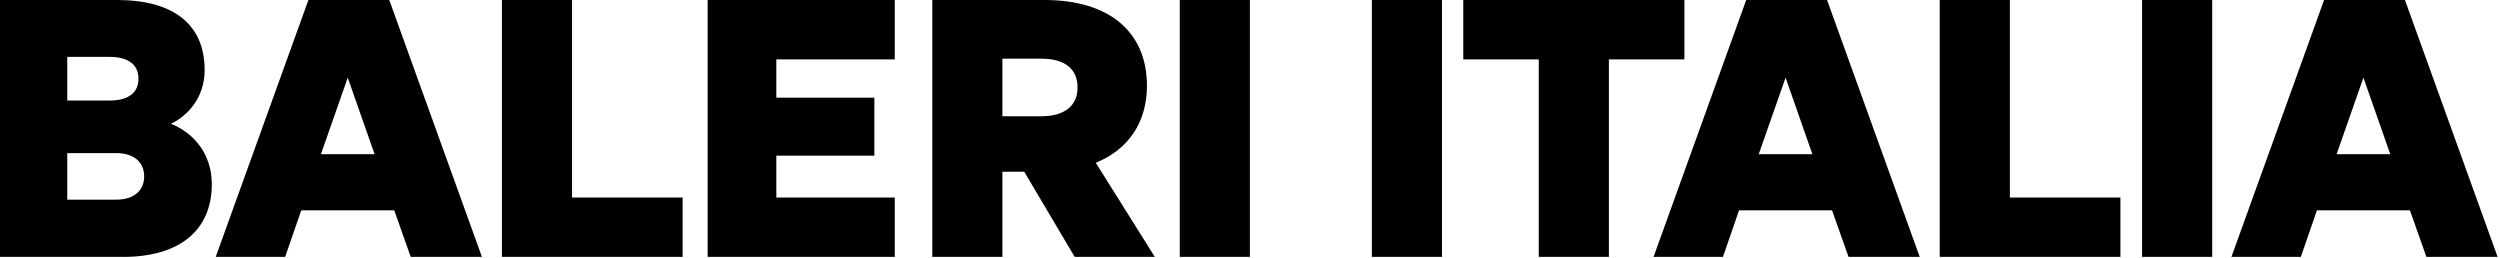<?xml version="1.0" encoding="UTF-8" standalone="no"?>
<!DOCTYPE svg PUBLIC "-//W3C//DTD SVG 1.1//EN" "http://www.w3.org/Graphics/SVG/1.1/DTD/svg11.dtd">
<svg width="100%" height="100%" viewBox="0 0 252 26" version="1.1" xmlns="http://www.w3.org/2000/svg" xmlns:xlink="http://www.w3.org/1999/xlink" xml:space="preserve" xmlns:serif="http://www.serif.com/" style="fill-rule:evenodd;clip-rule:evenodd;stroke-linejoin:round;stroke-miterlimit:2;">
    <g transform="matrix(2,0,0,2,238.234,18.068)">
        <path d="M0,-5.121L1.352,-1.262L-1.352,-1.262L0,-5.121ZM-1.983,-9.034L-6.653,3.913L-3.155,3.913L-2.344,1.568L2.344,1.568L3.174,3.913L6.762,3.913L2.092,-9.034L-1.983,-9.034ZM-7.622,-9.034L-11.156,-9.034L-11.156,3.913L-7.622,3.913L-7.622,-9.034ZM-21.355,3.913L-12.248,3.913L-12.248,0.92L-17.82,0.92L-17.82,-9.034L-21.355,-9.034L-21.355,3.913ZM-29.124,-5.121L-27.772,-1.262L-30.477,-1.262L-29.124,-5.121ZM-31.108,-9.034L-35.778,3.913L-32.28,3.913L-31.469,1.568L-26.781,1.568L-25.951,3.913L-22.363,3.913L-27.033,-9.034L-31.108,-9.034ZM-34.224,-6.04L-34.224,-9.034L-45.368,-9.034L-45.368,-6.04L-41.563,-6.04L-41.563,3.913L-38.029,3.913L-38.029,-6.04L-34.224,-6.04ZM-46.441,-9.034L-49.975,-9.034L-49.975,3.913L-46.441,3.913L-46.441,-9.034ZM-56.123,-9.034L-59.657,-9.034L-59.657,3.913L-56.123,3.913L-56.123,-9.034ZM-68.596,-3.174L-68.596,-6.077L-66.648,-6.077C-65.404,-6.077 -64.809,-5.536 -64.809,-4.616C-64.809,-3.75 -65.404,-3.174 -66.648,-3.174L-68.596,-3.174ZM-68.596,-0.379L-67.496,-0.379L-64.953,3.913L-60.914,3.913L-63.889,-0.829C-62.249,-1.497 -61.311,-2.868 -61.311,-4.706C-61.311,-7.484 -63.277,-9.034 -66.468,-9.034L-72.13,-9.034L-72.13,3.913L-68.596,3.913L-68.596,-0.379ZM-83.452,-9.034L-83.452,3.913L-74.021,3.913L-74.021,0.92L-79.99,0.92L-79.99,-1.19L-75.049,-1.19L-75.049,-4.112L-79.99,-4.112L-79.99,-6.04L-74.021,-6.04L-74.021,-9.034L-83.452,-9.034ZM-93.82,3.913L-84.714,3.913L-84.714,0.92L-90.286,0.92L-90.286,-9.034L-93.82,-9.034L-93.82,3.913ZM-101.591,-5.121L-100.238,-1.262L-102.943,-1.262L-101.591,-5.121ZM-103.574,-9.034L-108.244,3.913L-104.746,3.913L-103.934,1.568L-99.246,1.568L-98.417,3.913L-94.828,3.913L-99.498,-9.034L-103.574,-9.034ZM-115.727,-1.317L-113.257,-1.317C-112.355,-1.317 -111.851,-0.848 -111.851,-0.144C-111.851,0.559 -112.355,1.028 -113.257,1.028L-115.727,1.028L-115.727,-1.317ZM-115.727,-3.967L-115.727,-6.167L-113.599,-6.167C-112.662,-6.167 -112.139,-5.788 -112.139,-5.067C-112.139,-4.346 -112.662,-3.967 -113.599,-3.967L-115.727,-3.967ZM-119.117,3.913L-112.914,3.913C-110.029,3.913 -108.442,2.542 -108.442,0.253C-108.442,-1.28 -109.344,-2.326 -110.498,-2.795C-109.705,-3.174 -108.803,-4.076 -108.803,-5.5C-108.803,-7.79 -110.354,-9.034 -113.221,-9.034L-119.117,-9.034L-119.117,3.913Z" style="fill:#000;fill-rule:nonzero;"/>
    </g>
</svg>
